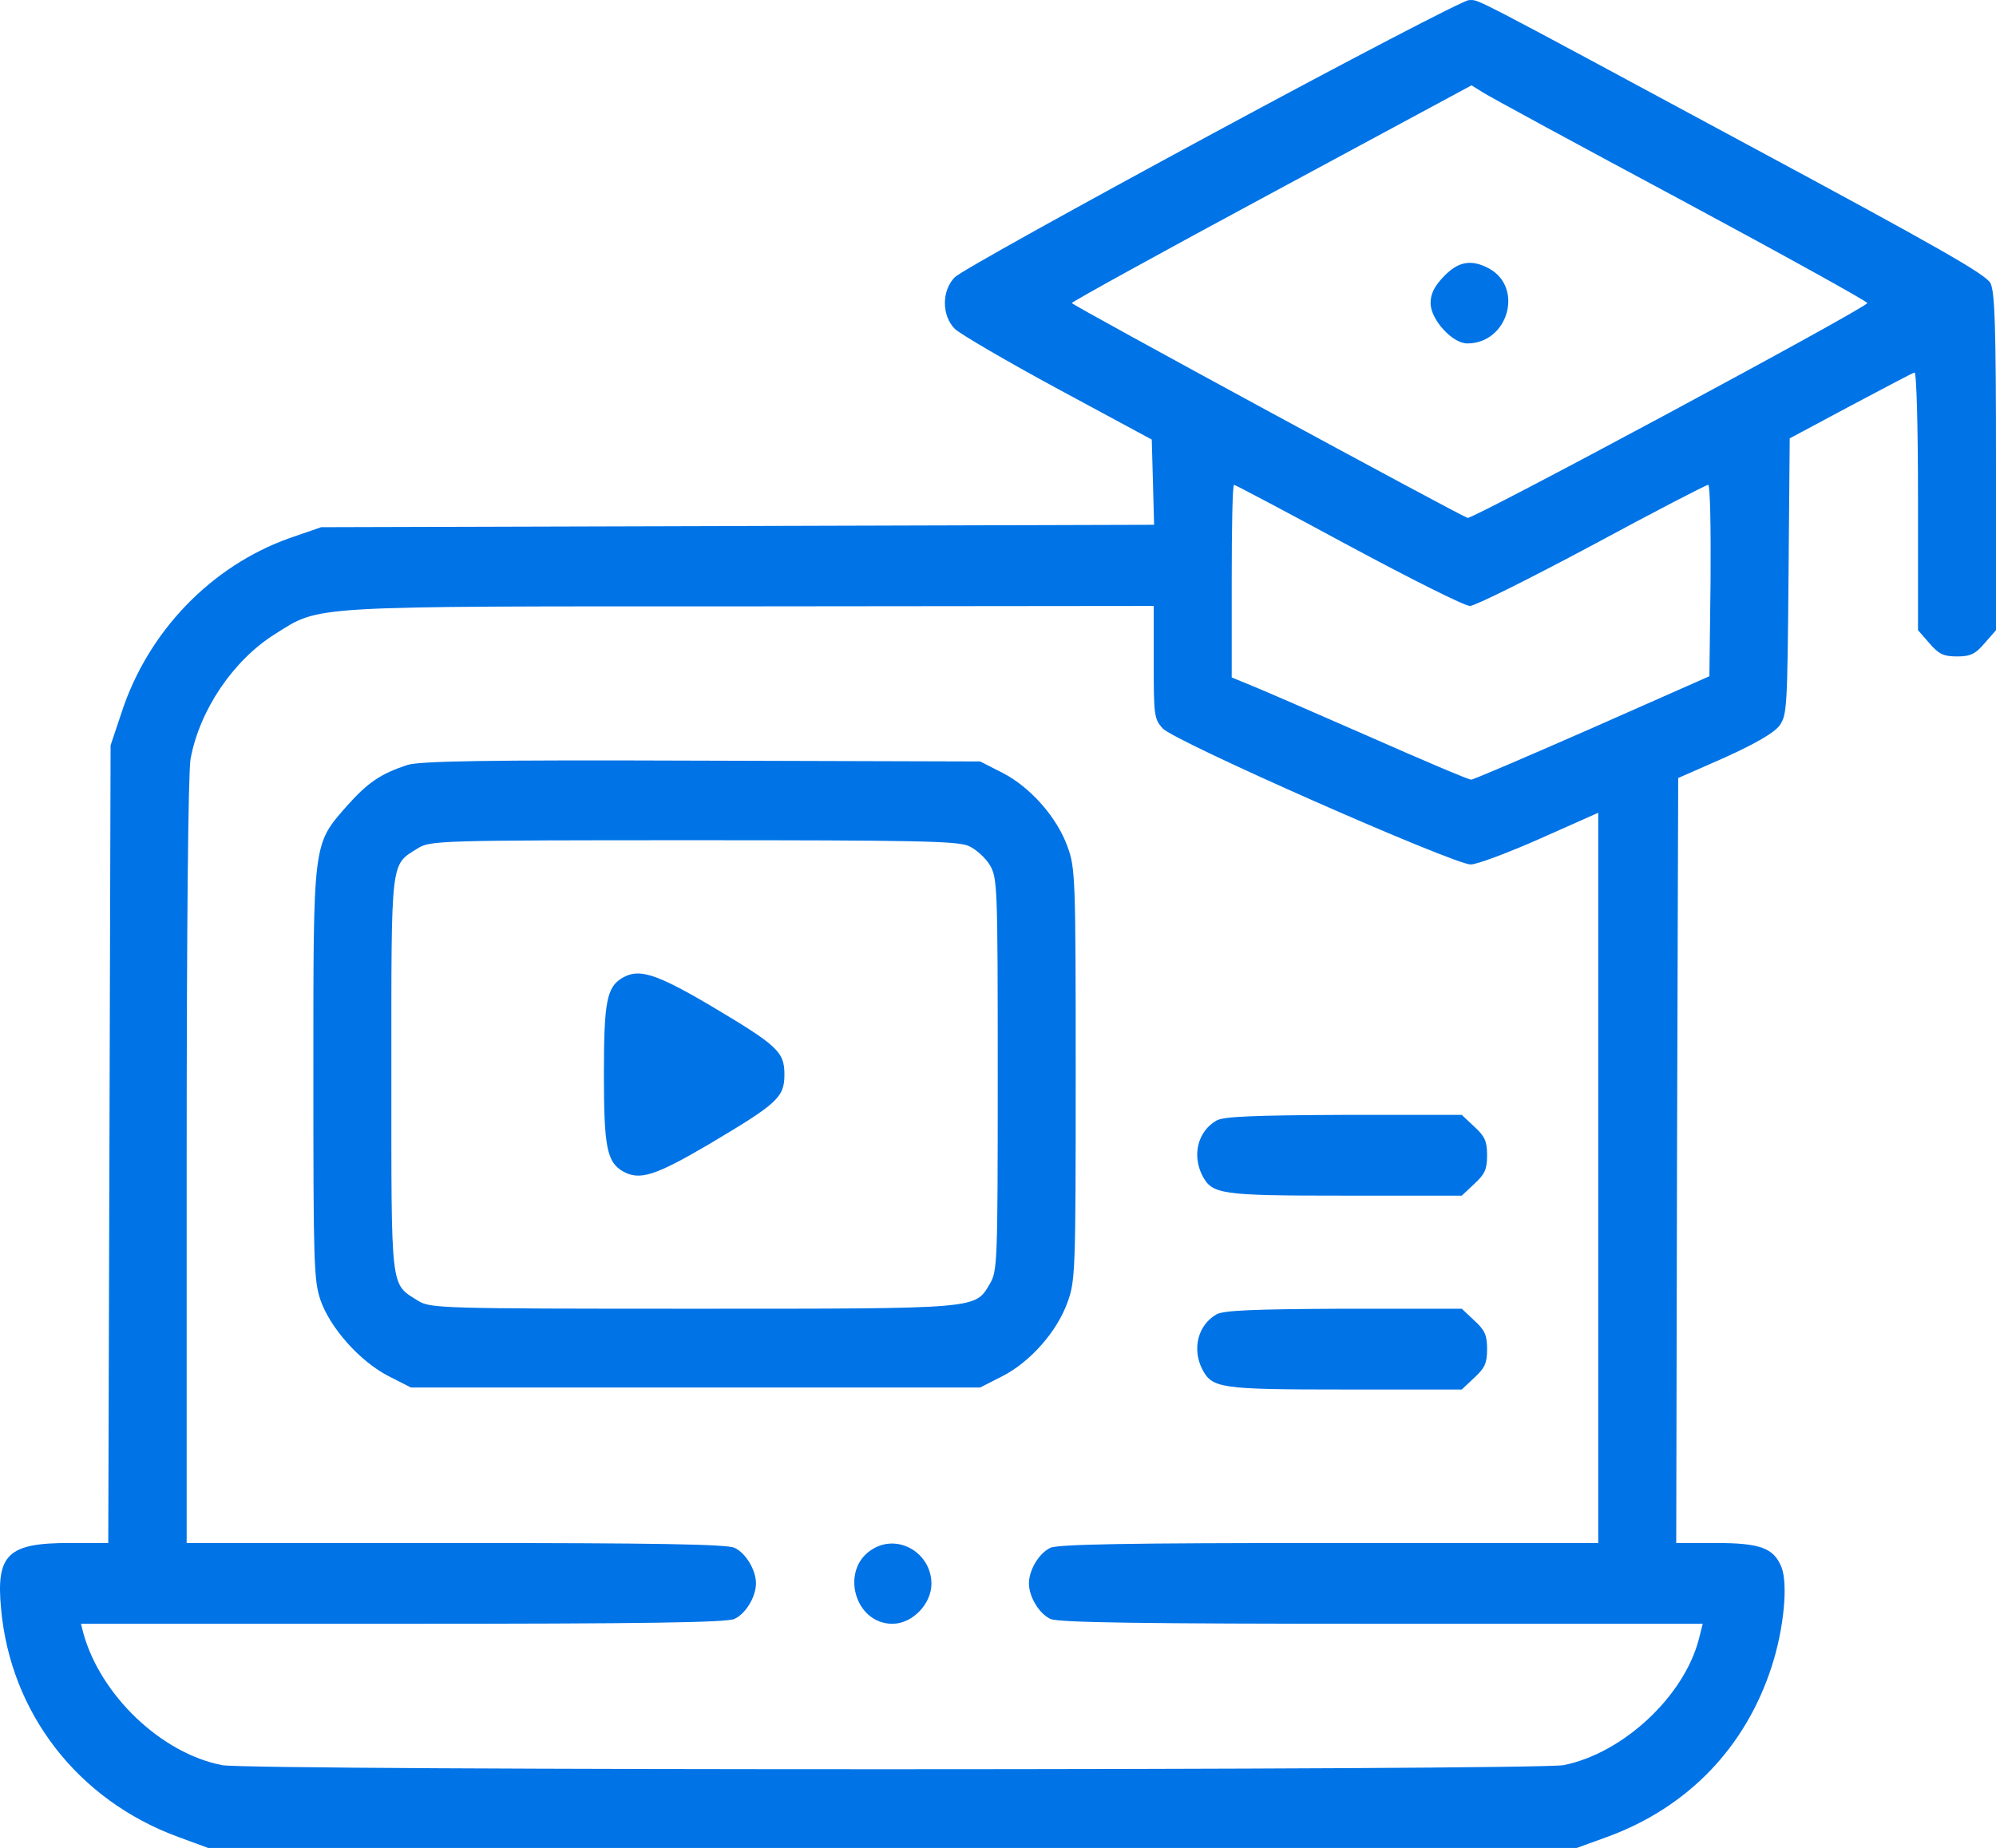 <svg width="54" height="50" viewBox="0 0 54 50" fill="none" xmlns="http://www.w3.org/2000/svg">
<path d="M32.795 3.621C29.113 5.61 25.98 7.348 25.832 7.501C25.474 7.861 25.474 8.539 25.832 8.899C25.98 9.041 27.235 9.774 28.628 10.528L31.16 11.894L31.192 13.052L31.223 14.2L19.956 14.233L8.689 14.265L7.835 14.56C5.714 15.315 4.005 17.085 3.288 19.282L2.992 20.167L2.961 30.953L2.929 41.751H1.874C0.218 41.751 -0.109 42.057 0.028 43.521C0.281 46.352 2.106 48.712 4.828 49.707L5.63 50.002H24.144H42.659L43.503 49.696C45.666 48.898 47.227 47.281 47.934 45.084C48.261 44.079 48.377 42.866 48.197 42.407C47.986 41.882 47.617 41.751 46.404 41.751H45.349L45.37 31.401L45.402 21.052L46.668 20.495C47.512 20.112 47.997 19.828 48.145 19.631C48.345 19.347 48.356 19.161 48.387 15.599L48.419 11.861L50.054 10.987C50.962 10.506 51.742 10.091 51.795 10.08C51.848 10.058 51.89 11.446 51.89 13.544V17.052L52.196 17.402C52.449 17.697 52.576 17.762 52.945 17.762C53.314 17.762 53.441 17.697 53.694 17.402L54 17.052V12.506C54 8.801 53.968 7.916 53.852 7.664C53.725 7.424 52.46 6.703 47.28 3.916C39.536 -0.259 40.032 0.004 39.737 0.004C39.6 0.004 36.477 1.632 32.795 3.621ZM45.486 5.413C48.25 6.899 50.518 8.156 50.518 8.2C50.518 8.32 39.842 14.058 39.705 14.014C39.452 13.927 28.997 8.255 28.997 8.2C28.997 8.167 31.434 6.823 34.399 5.227L39.811 2.309L40.127 2.506C40.296 2.615 42.712 3.927 45.486 5.413ZM36.477 14.757C38.144 15.653 39.621 16.396 39.768 16.396C39.906 16.396 41.393 15.653 43.07 14.757C44.748 13.85 46.161 13.118 46.214 13.118C46.267 13.118 46.288 14.287 46.278 15.708L46.246 18.298L43.081 19.697C41.34 20.462 39.863 21.096 39.8 21.096C39.726 21.096 38.492 20.571 37.057 19.937C35.612 19.303 34.177 18.68 33.882 18.56L33.323 18.331V15.73C33.323 14.287 33.344 13.118 33.386 13.118C33.417 13.118 34.8 13.85 36.477 14.757ZM31.213 17.916C31.213 19.347 31.223 19.456 31.455 19.708C31.74 20.047 39.325 23.391 39.789 23.391C39.958 23.391 40.802 23.074 41.667 22.691L43.239 21.992V31.871V41.751H35.96C30.548 41.751 28.617 41.784 28.417 41.882C28.111 42.024 27.837 42.483 27.837 42.844C27.837 43.204 28.111 43.663 28.417 43.805C28.617 43.904 30.864 43.937 37.384 43.937H46.066L45.961 44.352C45.56 45.904 43.904 47.445 42.3 47.762C41.541 47.904 6.769 47.915 6.01 47.762C4.364 47.445 2.718 45.871 2.254 44.188L2.191 43.937H10.894C17.414 43.937 19.671 43.904 19.872 43.805C20.178 43.663 20.452 43.204 20.452 42.844C20.452 42.483 20.178 42.024 19.872 41.882C19.671 41.784 17.741 41.751 12.329 41.751H5.05V31.434C5.05 24.986 5.092 20.91 5.155 20.538C5.398 19.216 6.305 17.872 7.434 17.161C8.689 16.375 8.172 16.407 20.326 16.407L31.213 16.396V17.916Z" fill="#0073E6"/>
<path d="M39.062 7.479C38.809 7.741 38.703 7.949 38.703 8.2C38.703 8.648 39.294 9.293 39.695 9.293C40.803 9.293 41.235 7.774 40.275 7.26C39.8 7.009 39.452 7.074 39.062 7.479Z" fill="#0073E6"/>
<path d="M11.01 20.702C10.293 20.942 9.955 21.172 9.396 21.795C8.457 22.866 8.478 22.724 8.478 29.073C8.478 34.144 8.489 34.636 8.668 35.172C8.932 35.937 9.744 36.843 10.514 37.237L11.116 37.543H18.817H26.518L27.119 37.237C27.868 36.855 28.596 36.035 28.881 35.237C29.092 34.658 29.102 34.417 29.102 29.073C29.102 23.729 29.092 23.489 28.881 22.91C28.596 22.112 27.868 21.292 27.119 20.91L26.518 20.604L18.975 20.582C13.088 20.56 11.337 20.593 11.01 20.702ZM26.201 22.888C26.402 22.975 26.666 23.215 26.782 23.412C26.982 23.762 26.993 23.948 26.993 29.073C26.993 34.199 26.982 34.385 26.782 34.734C26.37 35.423 26.571 35.412 18.743 35.412C11.896 35.412 11.632 35.401 11.305 35.193C10.556 34.723 10.588 34.975 10.588 29.073C10.588 23.172 10.556 23.423 11.305 22.953C11.632 22.746 11.896 22.735 18.743 22.735C24.682 22.735 25.895 22.756 26.201 22.888Z" fill="#0073E6"/>
<path d="M16.834 26.462C16.412 26.713 16.338 27.117 16.338 29.074C16.338 31.052 16.422 31.445 16.855 31.697C17.308 31.948 17.72 31.817 19.176 30.964C21.032 29.861 21.222 29.697 21.222 29.074C21.222 28.451 21.032 28.287 19.176 27.183C17.72 26.331 17.277 26.2 16.834 26.462Z" fill="#0073E6"/>
<path d="M32.911 30.32C32.415 30.604 32.246 31.238 32.521 31.795C32.795 32.32 32.985 32.352 36.382 32.352H39.547L39.884 32.036C40.169 31.773 40.232 31.642 40.232 31.26C40.232 30.877 40.169 30.746 39.884 30.484L39.547 30.167H36.35C33.913 30.178 33.101 30.21 32.911 30.32Z" fill="#0073E6"/>
<path d="M32.911 35.565C32.415 35.849 32.246 36.483 32.521 37.04C32.795 37.565 32.985 37.598 36.382 37.598H39.547L39.884 37.281C40.169 37.018 40.232 36.887 40.232 36.505C40.232 36.122 40.169 35.991 39.884 35.729L39.547 35.412H36.35C33.913 35.423 33.101 35.456 32.911 35.565Z" fill="#0073E6"/>
<path d="M23.628 41.904C22.71 42.428 23.1 43.937 24.145 43.937C24.683 43.937 25.199 43.401 25.199 42.855C25.199 42.035 24.324 41.499 23.628 41.904Z" fill="#0073E6"/>
</svg>

